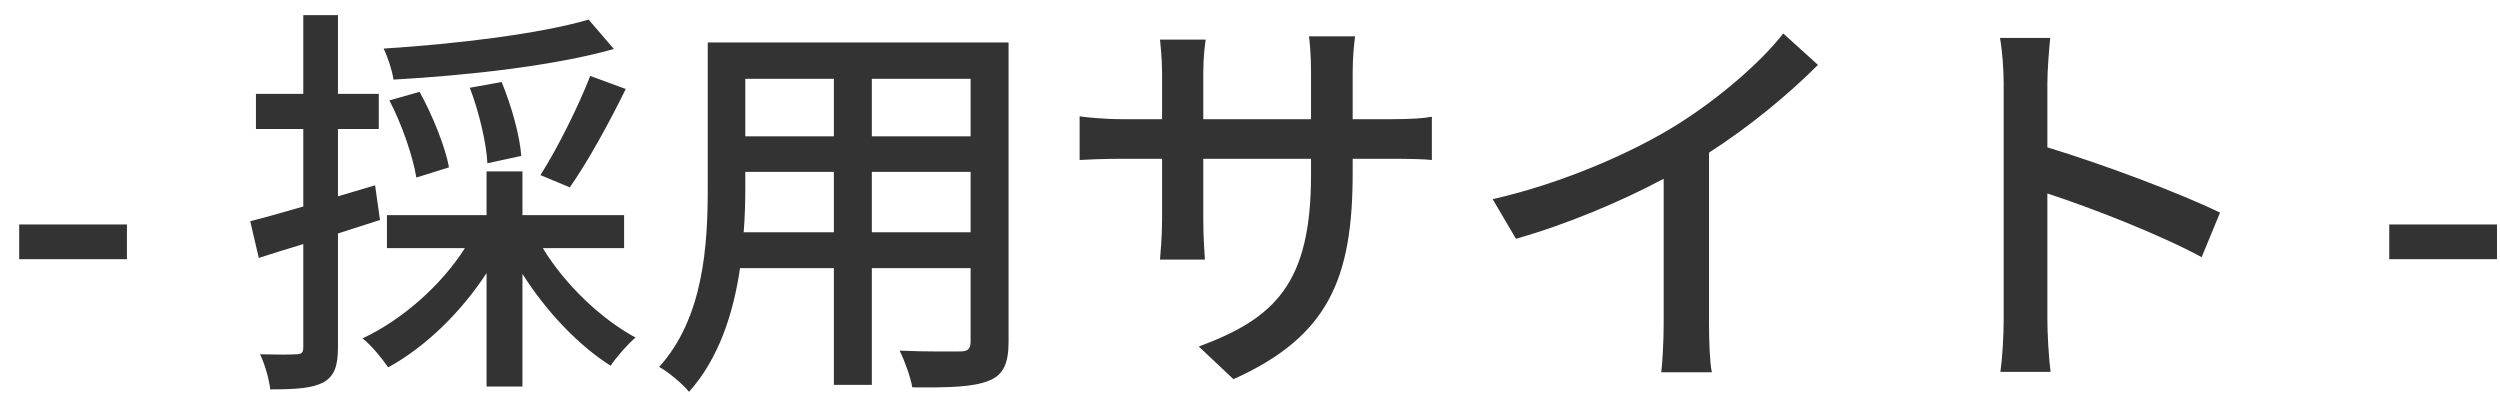 <svg width="98" height="16" viewBox="0 0 98 16" fill="none" xmlns="http://www.w3.org/2000/svg">
<path d="M0.752 10.16V8.8H4.976V10.16H0.752ZM23.073 0.768L24.064 1.92C21.761 2.576 18.32 2.96 15.425 3.12C15.377 2.768 15.2 2.24 15.04 1.904C17.857 1.728 21.169 1.328 23.073 0.768ZM22.337 7.344L21.184 6.864C21.84 5.84 22.672 4.176 23.137 2.976L24.529 3.488C23.872 4.832 23.024 6.368 22.337 7.344ZM20.433 6.112L19.105 6.4C19.073 5.648 18.785 4.4 18.416 3.44L19.665 3.216C20.049 4.144 20.384 5.344 20.433 6.112ZM17.601 6.56L16.32 6.96C16.192 6.16 15.761 4.88 15.264 3.936L16.448 3.6C16.96 4.528 17.456 5.76 17.601 6.56ZM14.704 7.264L14.896 8.624C14.352 8.8 13.793 8.976 13.248 9.152V13.616C13.248 14.352 13.104 14.752 12.672 14.992C12.241 15.216 11.617 15.264 10.592 15.264C10.56 14.912 10.384 14.272 10.193 13.888C10.832 13.904 11.425 13.904 11.601 13.888C11.809 13.888 11.889 13.84 11.889 13.616V9.568C11.264 9.76 10.672 9.936 10.145 10.112L9.809 8.672C10.384 8.528 11.104 8.32 11.889 8.096V5.056H10.033V3.68H11.889V0.592H13.248V3.68H14.848V5.056H13.248V7.696L14.704 7.264ZM24.465 9.728H21.28C22.145 11.152 23.552 12.496 24.913 13.232C24.608 13.488 24.16 14 23.936 14.336C22.689 13.552 21.409 12.208 20.48 10.736V15.152H19.073V10.704C18.064 12.256 16.657 13.616 15.216 14.4C14.976 14.048 14.544 13.52 14.209 13.264C15.761 12.544 17.297 11.184 18.224 9.728H15.168V8.432H19.073V6.72H20.48V8.432H24.465V9.728ZM34.176 9.104H38.048V6.736H34.176V9.104ZM29.152 9.104H32.688V6.736H29.216V7.376C29.216 7.92 29.201 8.512 29.152 9.104ZM32.688 3.088H29.216V5.344H32.688V3.088ZM38.048 5.344V3.088H34.176V5.344H38.048ZM39.536 1.664V13.392C39.536 14.256 39.328 14.704 38.752 14.928C38.16 15.168 37.233 15.2 35.761 15.184C35.697 14.784 35.456 14.128 35.264 13.744C36.288 13.792 37.344 13.776 37.648 13.776C37.937 13.776 38.048 13.68 38.048 13.376V10.512H34.176V15.088H32.688V10.512H29.009C28.753 12.272 28.177 14.064 27.009 15.36C26.785 15.072 26.177 14.56 25.84 14.384C27.584 12.448 27.744 9.616 27.744 7.36V1.664H39.536ZM53.025 4.672H54.529C55.297 4.672 55.809 4.64 56.129 4.576V6.272C55.873 6.24 55.297 6.224 54.544 6.224H53.025V6.768C53.025 10.896 52.096 13.184 48.352 14.864L46.992 13.584C49.984 12.48 51.392 11.104 51.392 6.864V6.224H47.169V8.624C47.169 9.28 47.217 9.952 47.233 10.176H45.472C45.489 9.952 45.553 9.28 45.553 8.624V6.224H43.984C43.233 6.224 42.577 6.256 42.321 6.272V4.56C42.529 4.592 43.248 4.672 43.984 4.672H45.553V2.832C45.553 2.272 45.489 1.76 45.472 1.552H47.264C47.233 1.76 47.169 2.24 47.169 2.832V4.672H51.392V2.816C51.392 2.176 51.344 1.648 51.312 1.424H53.12C53.089 1.664 53.025 2.176 53.025 2.816V4.672ZM66.993 5.984V12.704C66.993 13.36 67.025 14.24 67.105 14.592H65.121C65.168 14.24 65.216 13.36 65.216 12.704V7.008C63.536 7.904 61.408 8.8 59.425 9.36L58.513 7.808C61.248 7.184 63.953 6 65.728 4.896C67.344 3.888 69.008 2.464 69.904 1.312L71.264 2.544C70.112 3.696 68.609 4.944 66.993 5.984ZM87.025 8.336L86.305 10.08C84.609 9.168 82.016 8.16 80.257 7.584V12.528C80.257 13.024 80.305 14 80.385 14.576H78.416C78.496 14.016 78.544 13.152 78.544 12.528V3.28C78.544 2.768 78.496 2.032 78.4 1.488H80.368C80.32 2.016 80.257 2.72 80.257 3.28V5.776C82.368 6.416 85.424 7.552 87.025 8.336ZM93.658 10.16V8.8H97.882V10.16H93.658Z" fill="#333333"/>
</svg>
